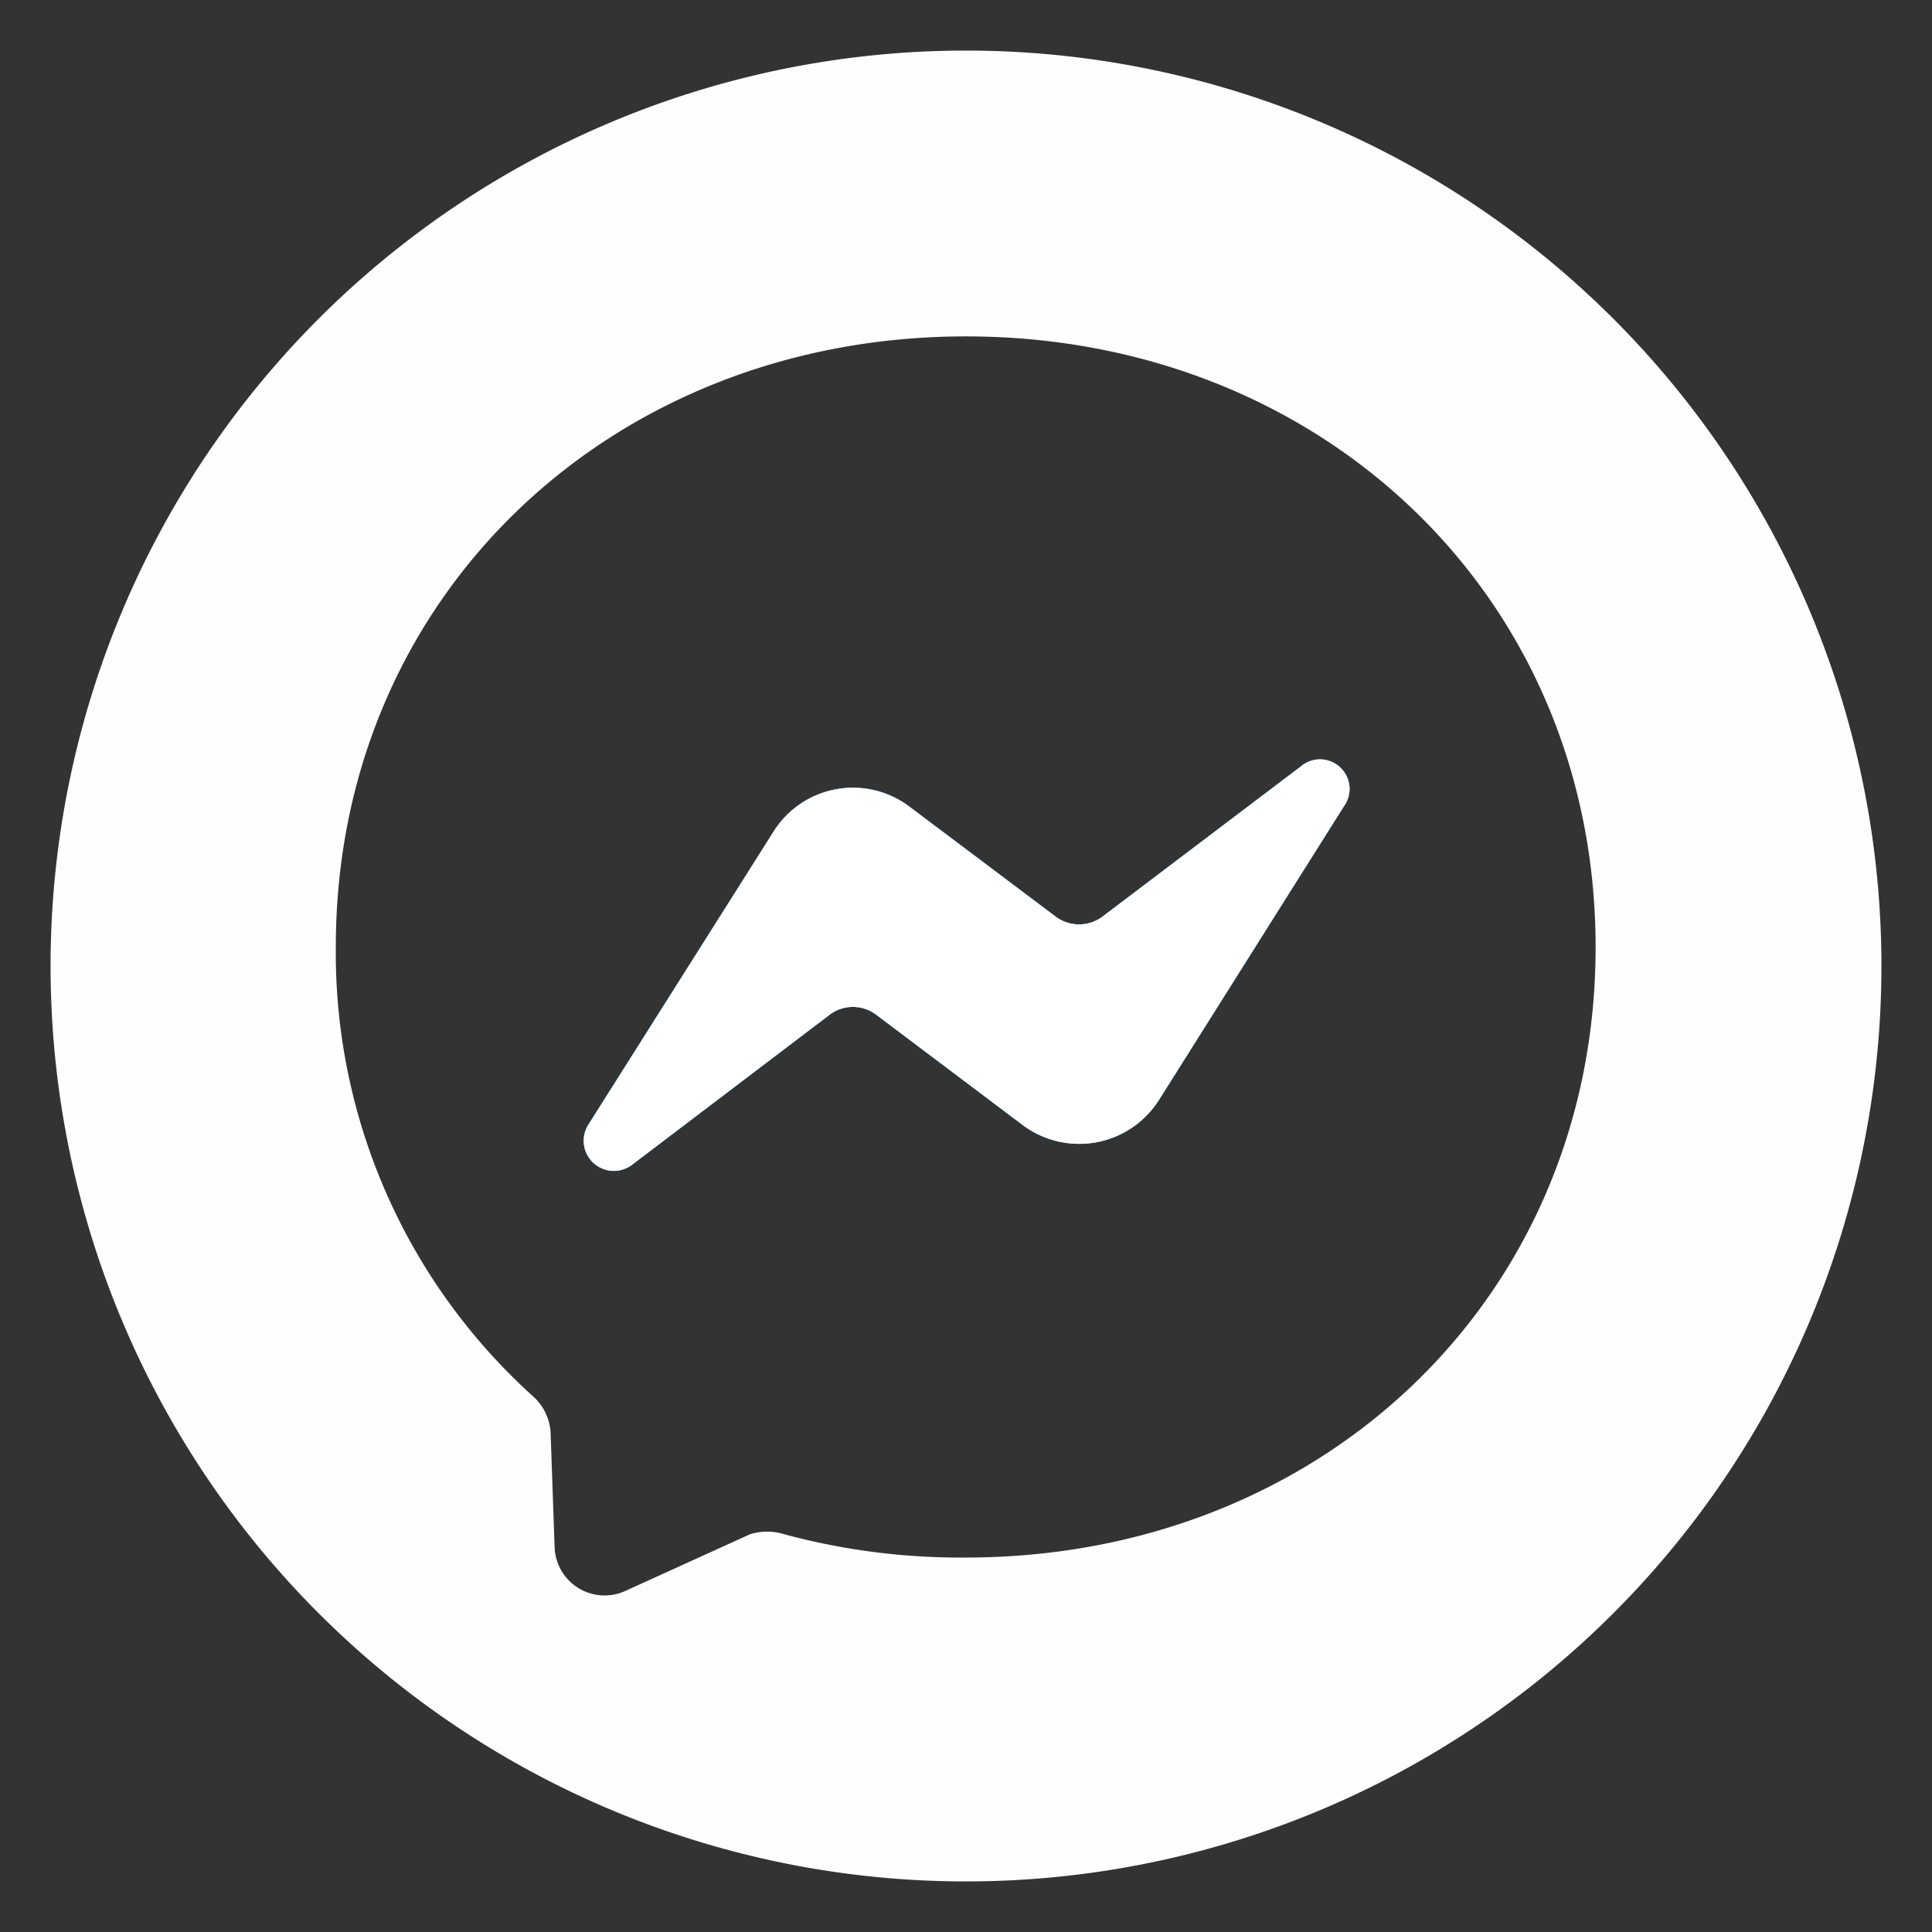 <svg id="Layer_1" data-name="Layer 1" xmlns="http://www.w3.org/2000/svg" xmlns:xlink="http://www.w3.org/1999/xlink" viewBox="0 0 34 34"><rect x="0" y="0" width="34" height="34" fill="#333333" stroke="none"/><defs><style>.cls-1{fill:#fffdfd;}.cls-2,.cls-3{fill-rule:evenodd;}.cls-2{fill:url(#linear-gradient);}.cls-3{fill:#fff;}</style><linearGradient id="linear-gradient" x1="17" y1="20.62" x2="17" y2="13.38" gradientUnits="userSpaceOnUse"><stop offset="0" stop-color="#00b2ff"/><stop offset="1" stop-color="#006aff"/></linearGradient></defs><title>messenger-icon-04-05</title><path class="cls-1" d="M23.65,14.19,20.4,19.35a1.66,1.66,0,0,1-2.4.45l-2.59-1.95a.68.68,0,0,0-.8,0l-3.49,2.65a.53.53,0,0,1-.77-.7l3.26-5.16a1.65,1.65,0,0,1,2.4-.44l2.58,1.94a.69.69,0,0,0,.8,0l3.5-2.65A.52.52,0,0,1,23.65,14.19Z"/><path class="cls-1" d="M17,.89A16.11,16.11,0,1,0,33.11,17,16.11,16.11,0,0,0,17,.89Zm0,26.52A11.89,11.89,0,0,1,13.8,27a1,1,0,0,0-.6,0L11,28a.88.88,0,0,1-1.24-.78l-.07-2a.93.93,0,0,0-.29-.63,10.51,10.51,0,0,1-3.49-7.95C5.92,10.49,10.76,5.92,17,5.92s11.08,4.57,11.08,10.75S23.24,27.41,17,27.41Z"/><path class="cls-2" d="M23.65,14.19,20.4,19.35a1.66,1.66,0,0,1-2.4.45l-2.59-1.95a.68.68,0,0,0-.8,0l-3.49,2.65a.53.53,0,0,1-.77-.7l3.26-5.16a1.65,1.65,0,0,1,2.4-.44l2.58,1.94a.69.69,0,0,0,.8,0l3.5-2.65A.52.52,0,0,1,23.65,14.19Z"/><path class="cls-3" d="M23.65,14.19,20.4,19.35a1.66,1.66,0,0,1-2.4.45l-2.59-1.95a.68.68,0,0,0-.8,0l-3.49,2.65a.53.53,0,0,1-.77-.7l3.26-5.16a1.65,1.65,0,0,1,2.4-.44l2.58,1.94a.69.69,0,0,0,.8,0l3.5-2.65A.52.52,0,0,1,23.65,14.19Z"/></svg>